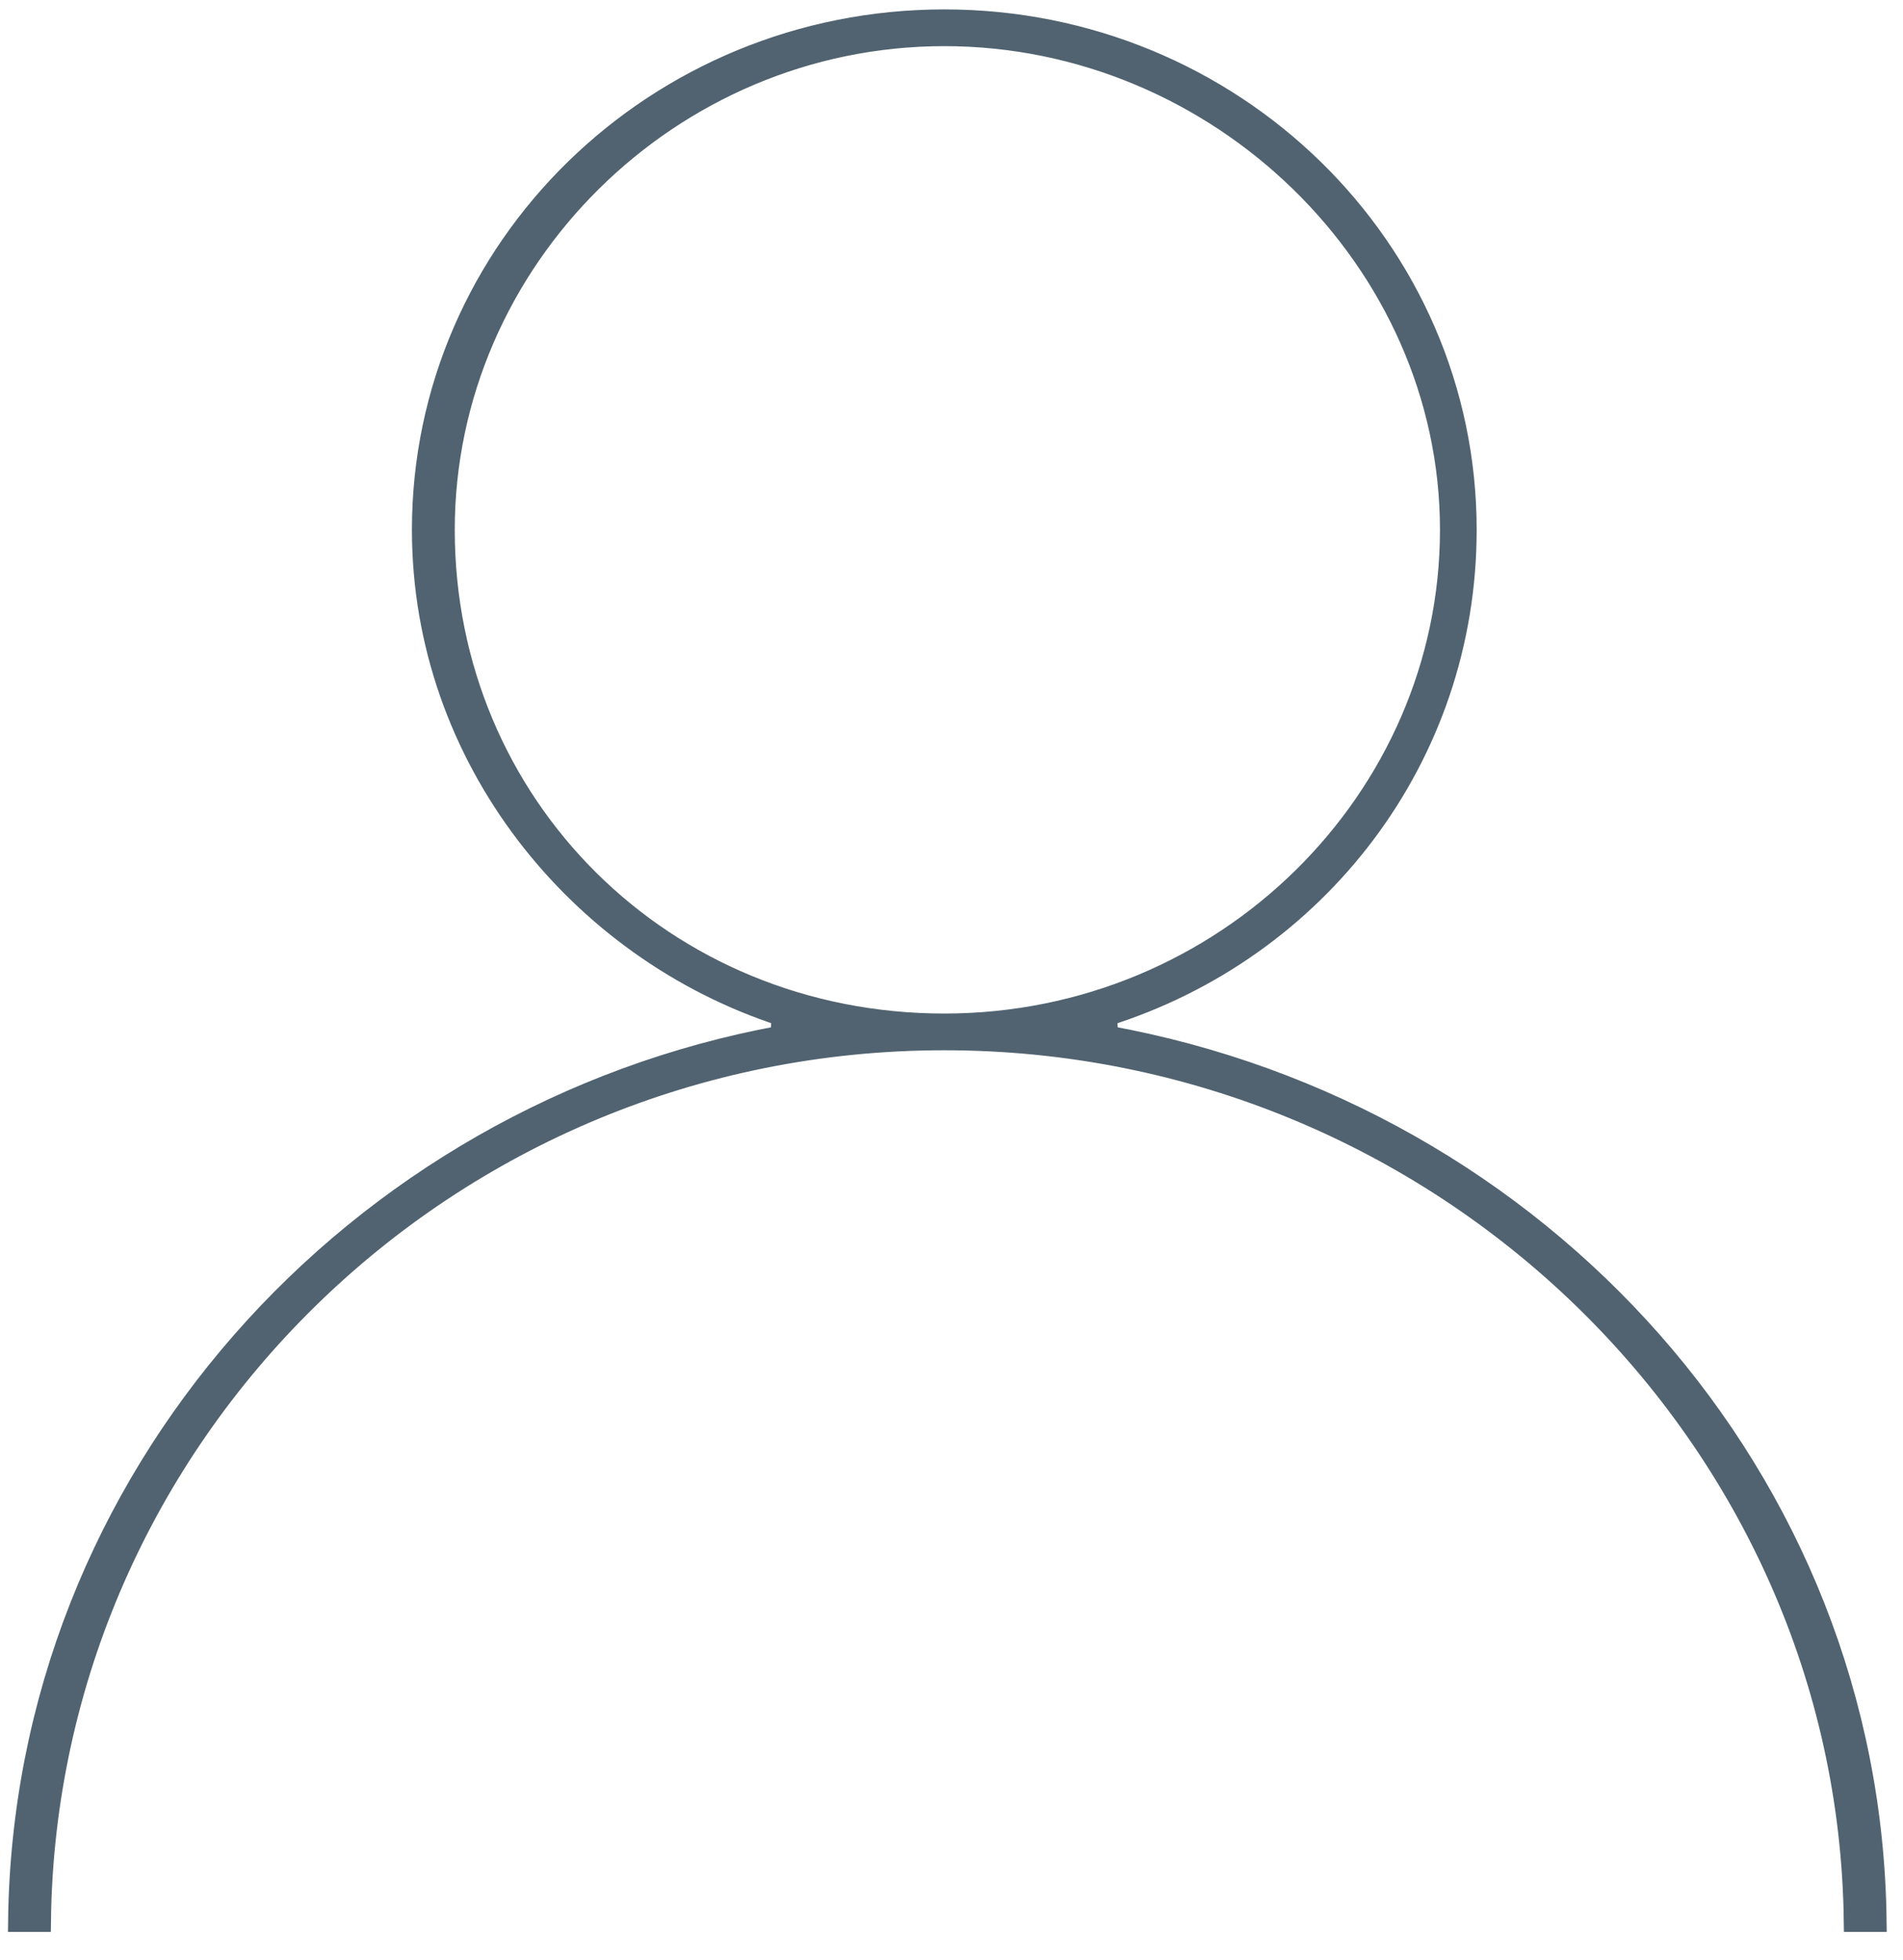<svg width="67" height="69" viewBox="0 0 67 69" fill="none" xmlns="http://www.w3.org/2000/svg">
<path d="M38.951 35.759L38.997 36.486C54.222 39.236 65.864 52.058 66.048 67.647H65.29C65.083 50.573 50.77 36.604 33.247 36.604C15.72 36.604 1.622 50.576 1.419 67.647H0.66C0.844 52.057 12.487 39.236 27.497 36.486L27.545 35.76C20.362 33.435 14.878 26.671 14.878 18.655C14.878 8.738 23.104 0.706 33.247 0.706C43.389 0.706 51.615 8.738 51.615 18.655C51.615 26.676 46.343 33.435 38.951 35.759ZM33.247 1.25C23.563 1.25 15.636 9.175 15.636 18.655C15.636 28.351 23.347 36.061 33.247 36.061C43.143 36.061 51.073 28.138 51.073 18.655C51.073 9.169 42.924 1.25 33.247 1.25Z" fill="#516370" stroke="#516370" stroke-width="0.75"/>
</svg>
